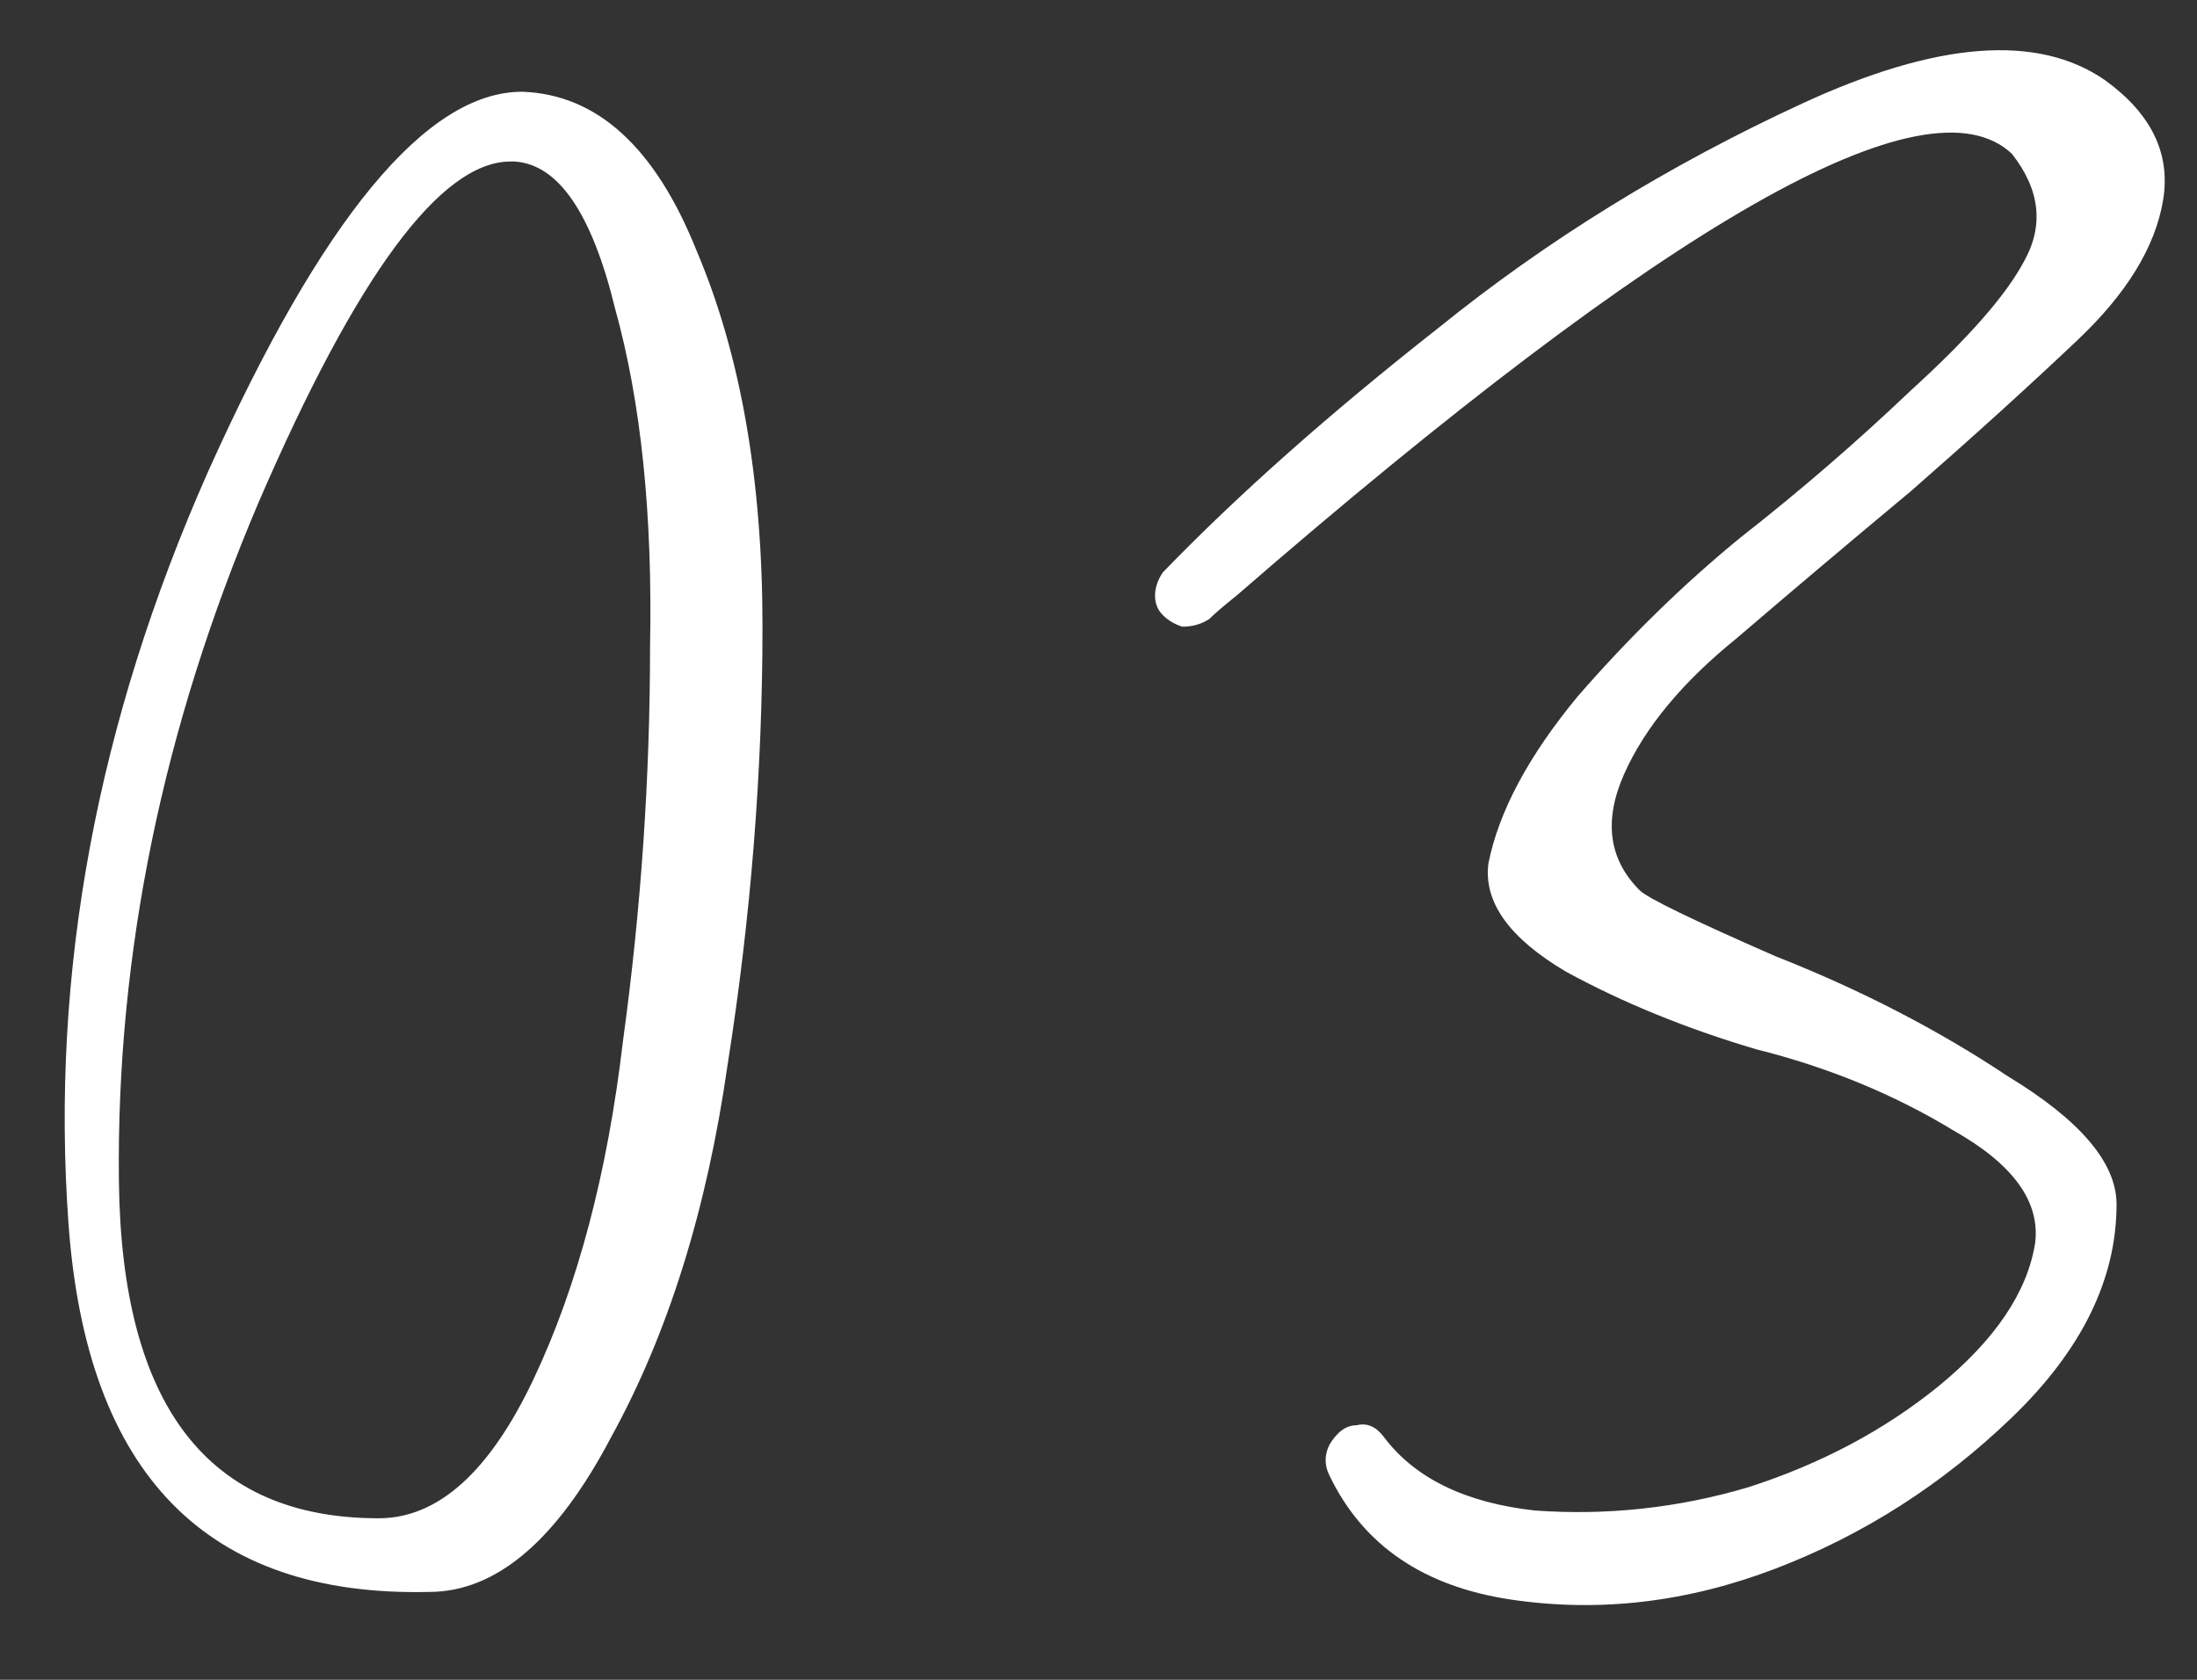 <?xml version="1.0" encoding="UTF-8"?> <svg xmlns="http://www.w3.org/2000/svg" width="34" height="26" viewBox="0 0 34 26" fill="none"><rect x="0" y="0" width="34" height="26" fill="#333333" stroke="none"/> <path d="M8.08 1.42C9.24 1.46 10.14 2.28 10.78 3.88C11.46 5.48 11.8 7.42 11.8 9.7C11.8 11.94 11.62 14.2 11.26 16.48C10.94 18.72 10.34 20.64 9.46 22.24C8.62 23.84 7.68 24.64 6.64 24.64C3.2 24.72 1.34 22.82 1.06 18.94C0.78 15.06 1.5 11.18 3.22 7.3C4.98 3.38 6.6 1.42 8.08 1.42ZM5.86 23.5C6.78 23.5 7.58 22.78 8.26 21.34C8.94 19.9 9.4 18.16 9.64 16.12C9.92 14.08 10.06 12.04 10.06 10C10.1 7.96 9.92 6.22 9.52 4.78C9.16 3.3 8.64 2.54 7.96 2.5C7.92 2.5 7.9 2.5 7.9 2.5C6.82 2.5 5.52 4.26 4 7.78C2.52 11.26 1.8 14.76 1.84 18.28C1.88 21.76 3.22 23.5 5.86 23.5ZM25.375 13.78C25.495 13.9 26.195 14.24 27.475 14.8C28.795 15.32 29.995 15.94 31.075 16.66C32.195 17.34 32.755 18 32.755 18.64C32.755 19.8 32.215 20.9 31.135 21.94C30.055 22.98 28.835 23.76 27.475 24.28C26.115 24.8 24.755 24.96 23.395 24.76C22.035 24.56 21.095 23.92 20.575 22.84C20.495 22.68 20.495 22.52 20.575 22.36C20.695 22.16 20.835 22.06 20.995 22.06C21.155 22.02 21.295 22.08 21.415 22.24C21.895 22.88 22.675 23.26 23.755 23.38C24.875 23.46 25.975 23.34 27.055 23.02C28.175 22.66 29.155 22.14 29.995 21.46C30.875 20.74 31.375 20 31.495 19.24C31.575 18.6 31.155 18.02 30.235 17.5C29.315 16.94 28.295 16.52 27.175 16.24C26.095 15.92 25.115 15.52 24.235 15.04C23.355 14.52 22.955 13.96 23.035 13.36C23.195 12.56 23.655 11.7 24.415 10.78C25.215 9.86 26.055 9.04 26.935 8.32C27.855 7.6 28.735 6.84 29.575 6.04C30.455 5.24 31.035 4.58 31.315 4.06C31.635 3.5 31.575 2.94 31.135 2.38C29.815 1.14 25.815 3.42 19.135 9.22C18.935 9.38 18.795 9.5 18.715 9.58C18.595 9.66 18.455 9.7 18.295 9.7C18.175 9.66 18.075 9.6 17.995 9.52C17.915 9.44 17.875 9.34 17.875 9.22C17.875 9.1 17.915 8.98 17.995 8.86C19.155 7.66 20.575 6.4 22.255 5.08C23.935 3.72 25.815 2.56 27.895 1.6C29.975 0.64 31.535 0.52 32.575 1.24C33.295 1.76 33.595 2.38 33.475 3.1C33.355 3.82 32.915 4.54 32.155 5.26C31.395 5.98 30.535 6.76 29.575 7.6C28.615 8.4 27.715 9.16 26.875 9.88C26.035 10.56 25.455 11.26 25.135 11.98C24.815 12.7 24.895 13.3 25.375 13.78Z" fill="white"></path> </svg> 